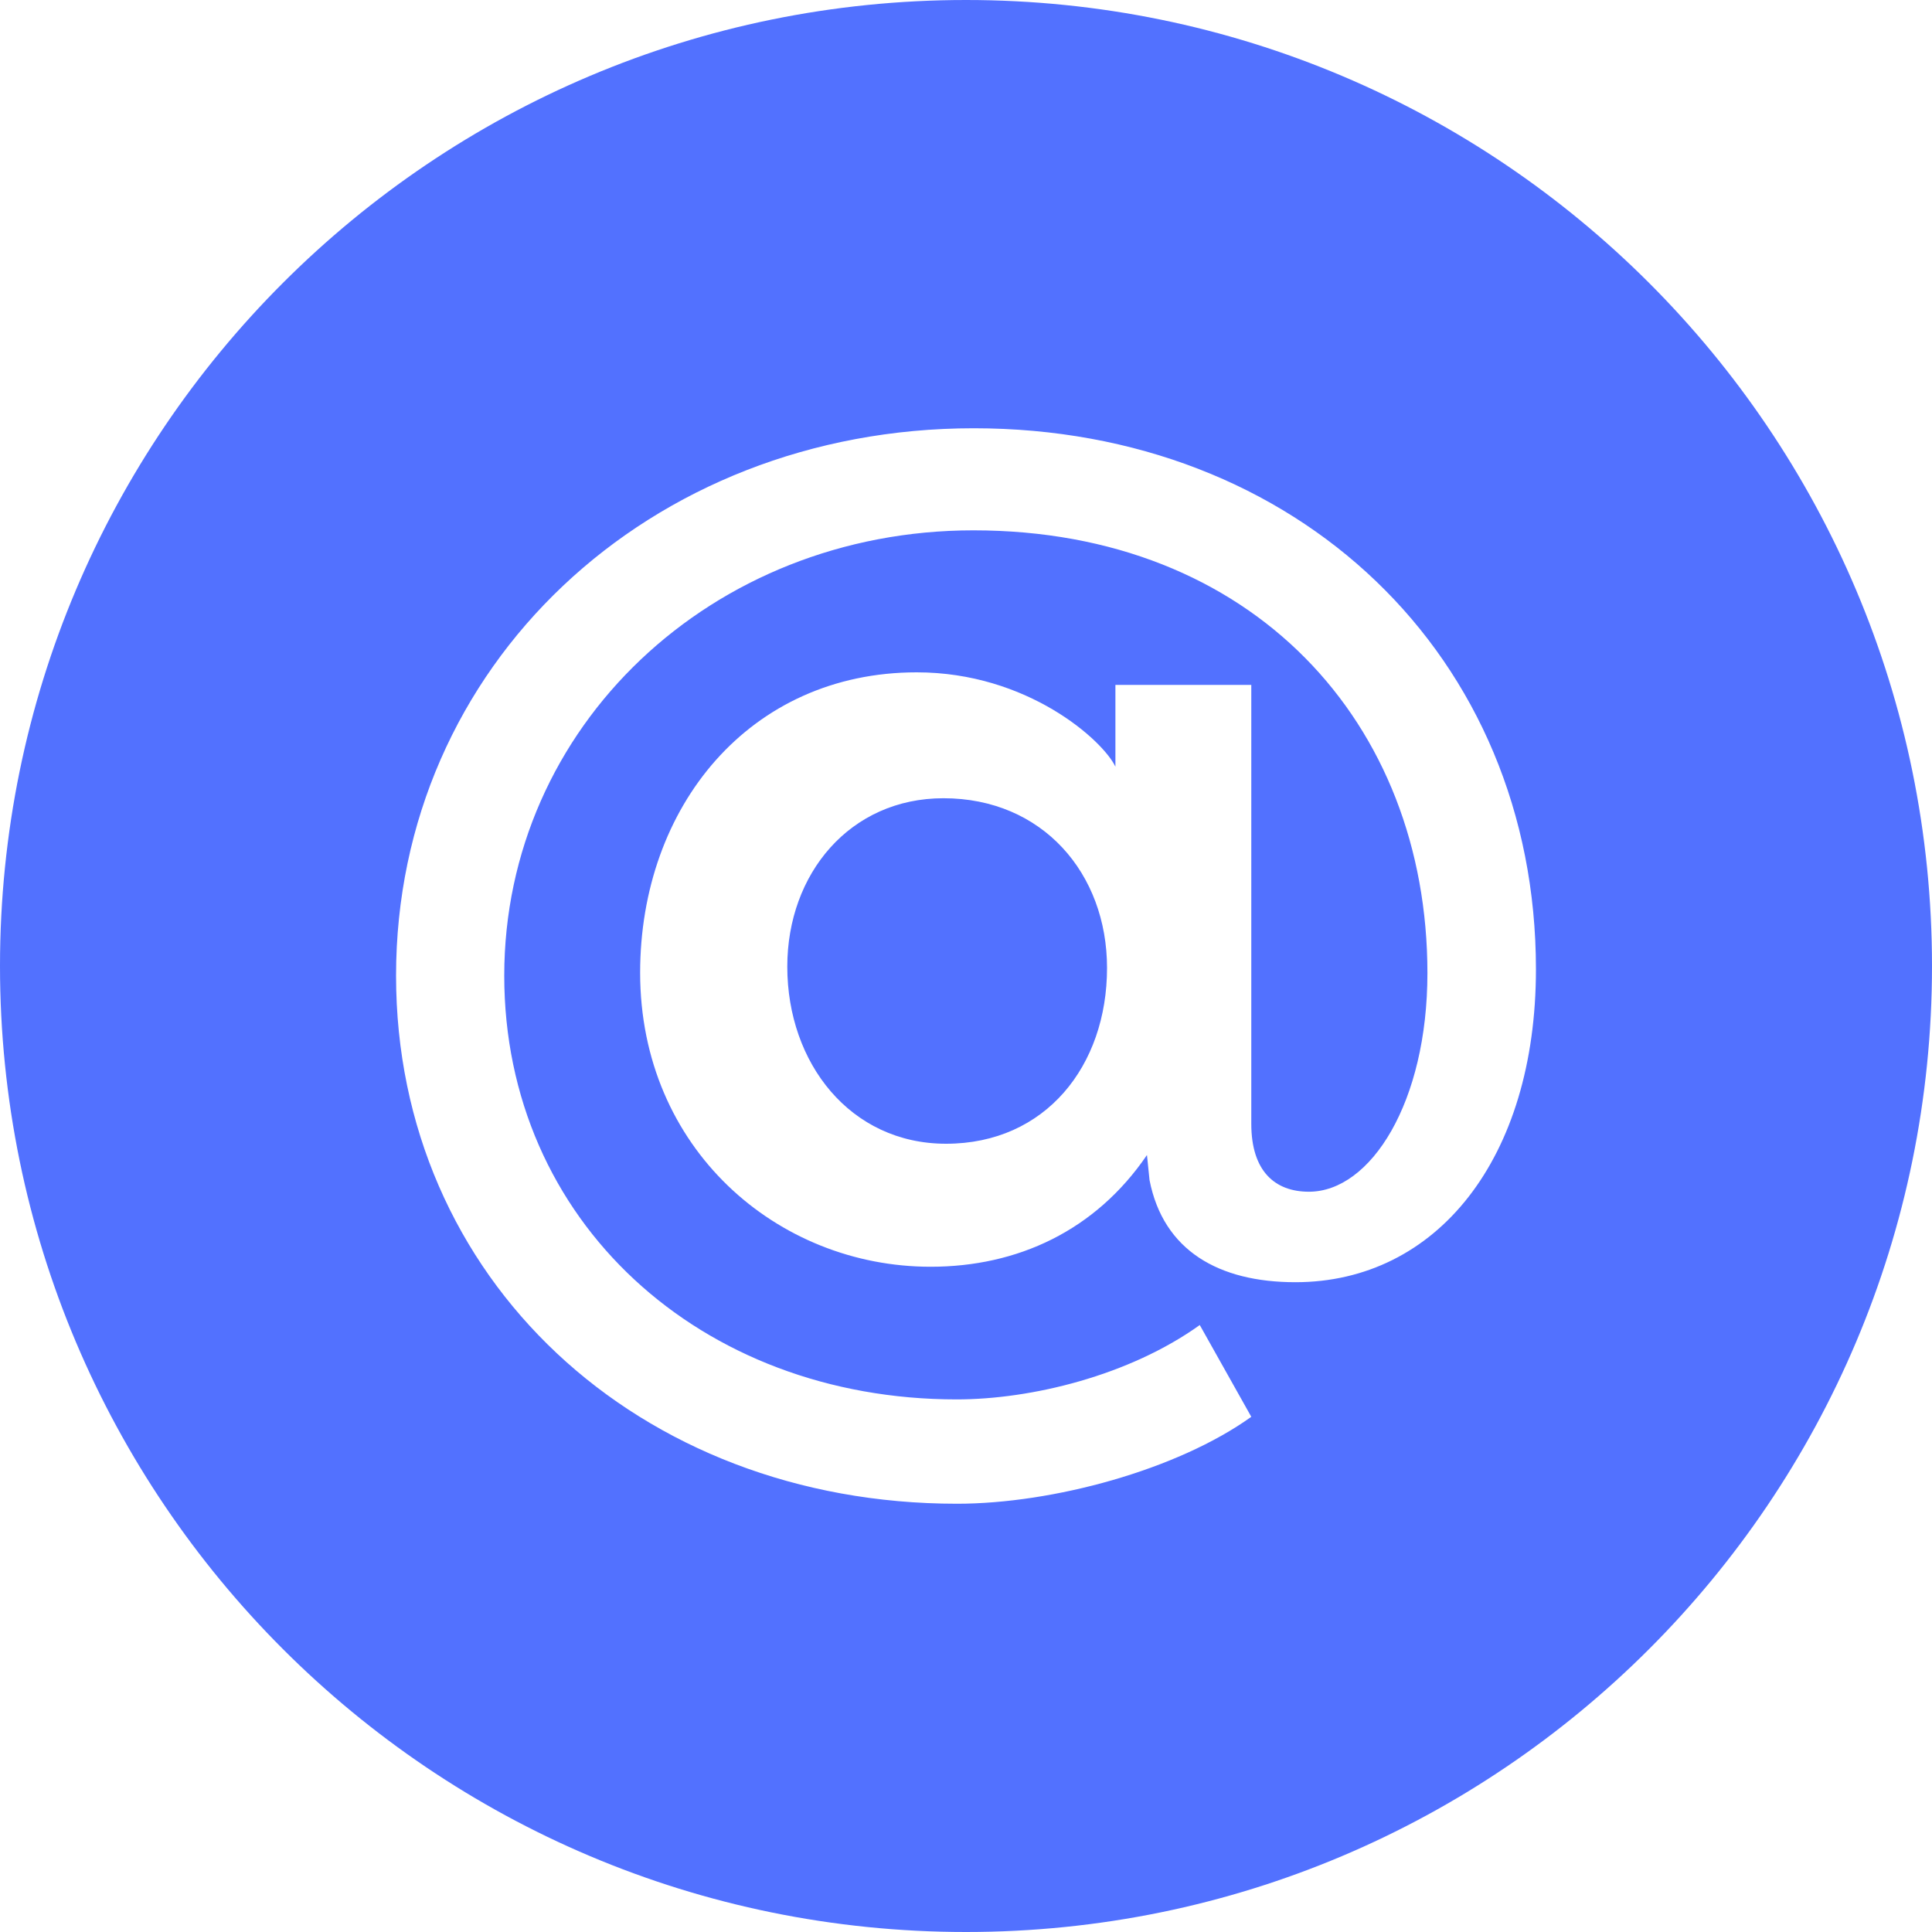 <?xml version="1.0" encoding="UTF-8" standalone="no"?><svg xmlns="http://www.w3.org/2000/svg" xmlns:xlink="http://www.w3.org/1999/xlink" fill="#5271ff" height="600" preserveAspectRatio="xMidYMid meet" version="1" viewBox="0.0 0.0 600.0 600.0" width="600" zoomAndPan="magnify"><g id="change1_1"><path d="M343.8,300.6c0,30.4-19.1,54.6-50,54.6c-29.7,0-49.3-25-49.3-55c0-28.9,19.5-52.3,48.5-52.3 C323.8,247.9,343.8,271.3,343.8,300.6z M600,300c0,165.7-134.3,300-300,300S0,465.7,0,300S134.3,0,300,0S600,134.3,600,300z M477,301c0-97.3-74.2-168-174.6-168C201.5,133,123,206.8,123,303c0,94.1,75.1,164,174.2,164c29.7,0,68.4-10.5,91.4-27l-16-28.5 c-21.9,15.7-52.3,23.1-75.5,23.1c-79.6,0-140.5-55.4-140.5-131.6c0-77.3,64.4-138.3,145.7-138.3c86.7,0,141,59.8,141,137.5 c0,40.1-17.6,67.9-36.8,67.9c-10.5,0-17.9-6.3-17.9-21.1V212.7h-42.2v25.4c-3.9-8.2-27.3-29.3-61.7-29.3 c-51.9,0-85.9,41.7-85.9,93.3c0,54.6,42.6,91.3,90.2,91.3c27,0,51.2-11.2,67.2-34.7l0.8,7.8c4.3,21.9,21.5,31.7,45.3,31.7 C446.1,398.2,477,359.9,477,301z" fill="inherit"/></g></svg>